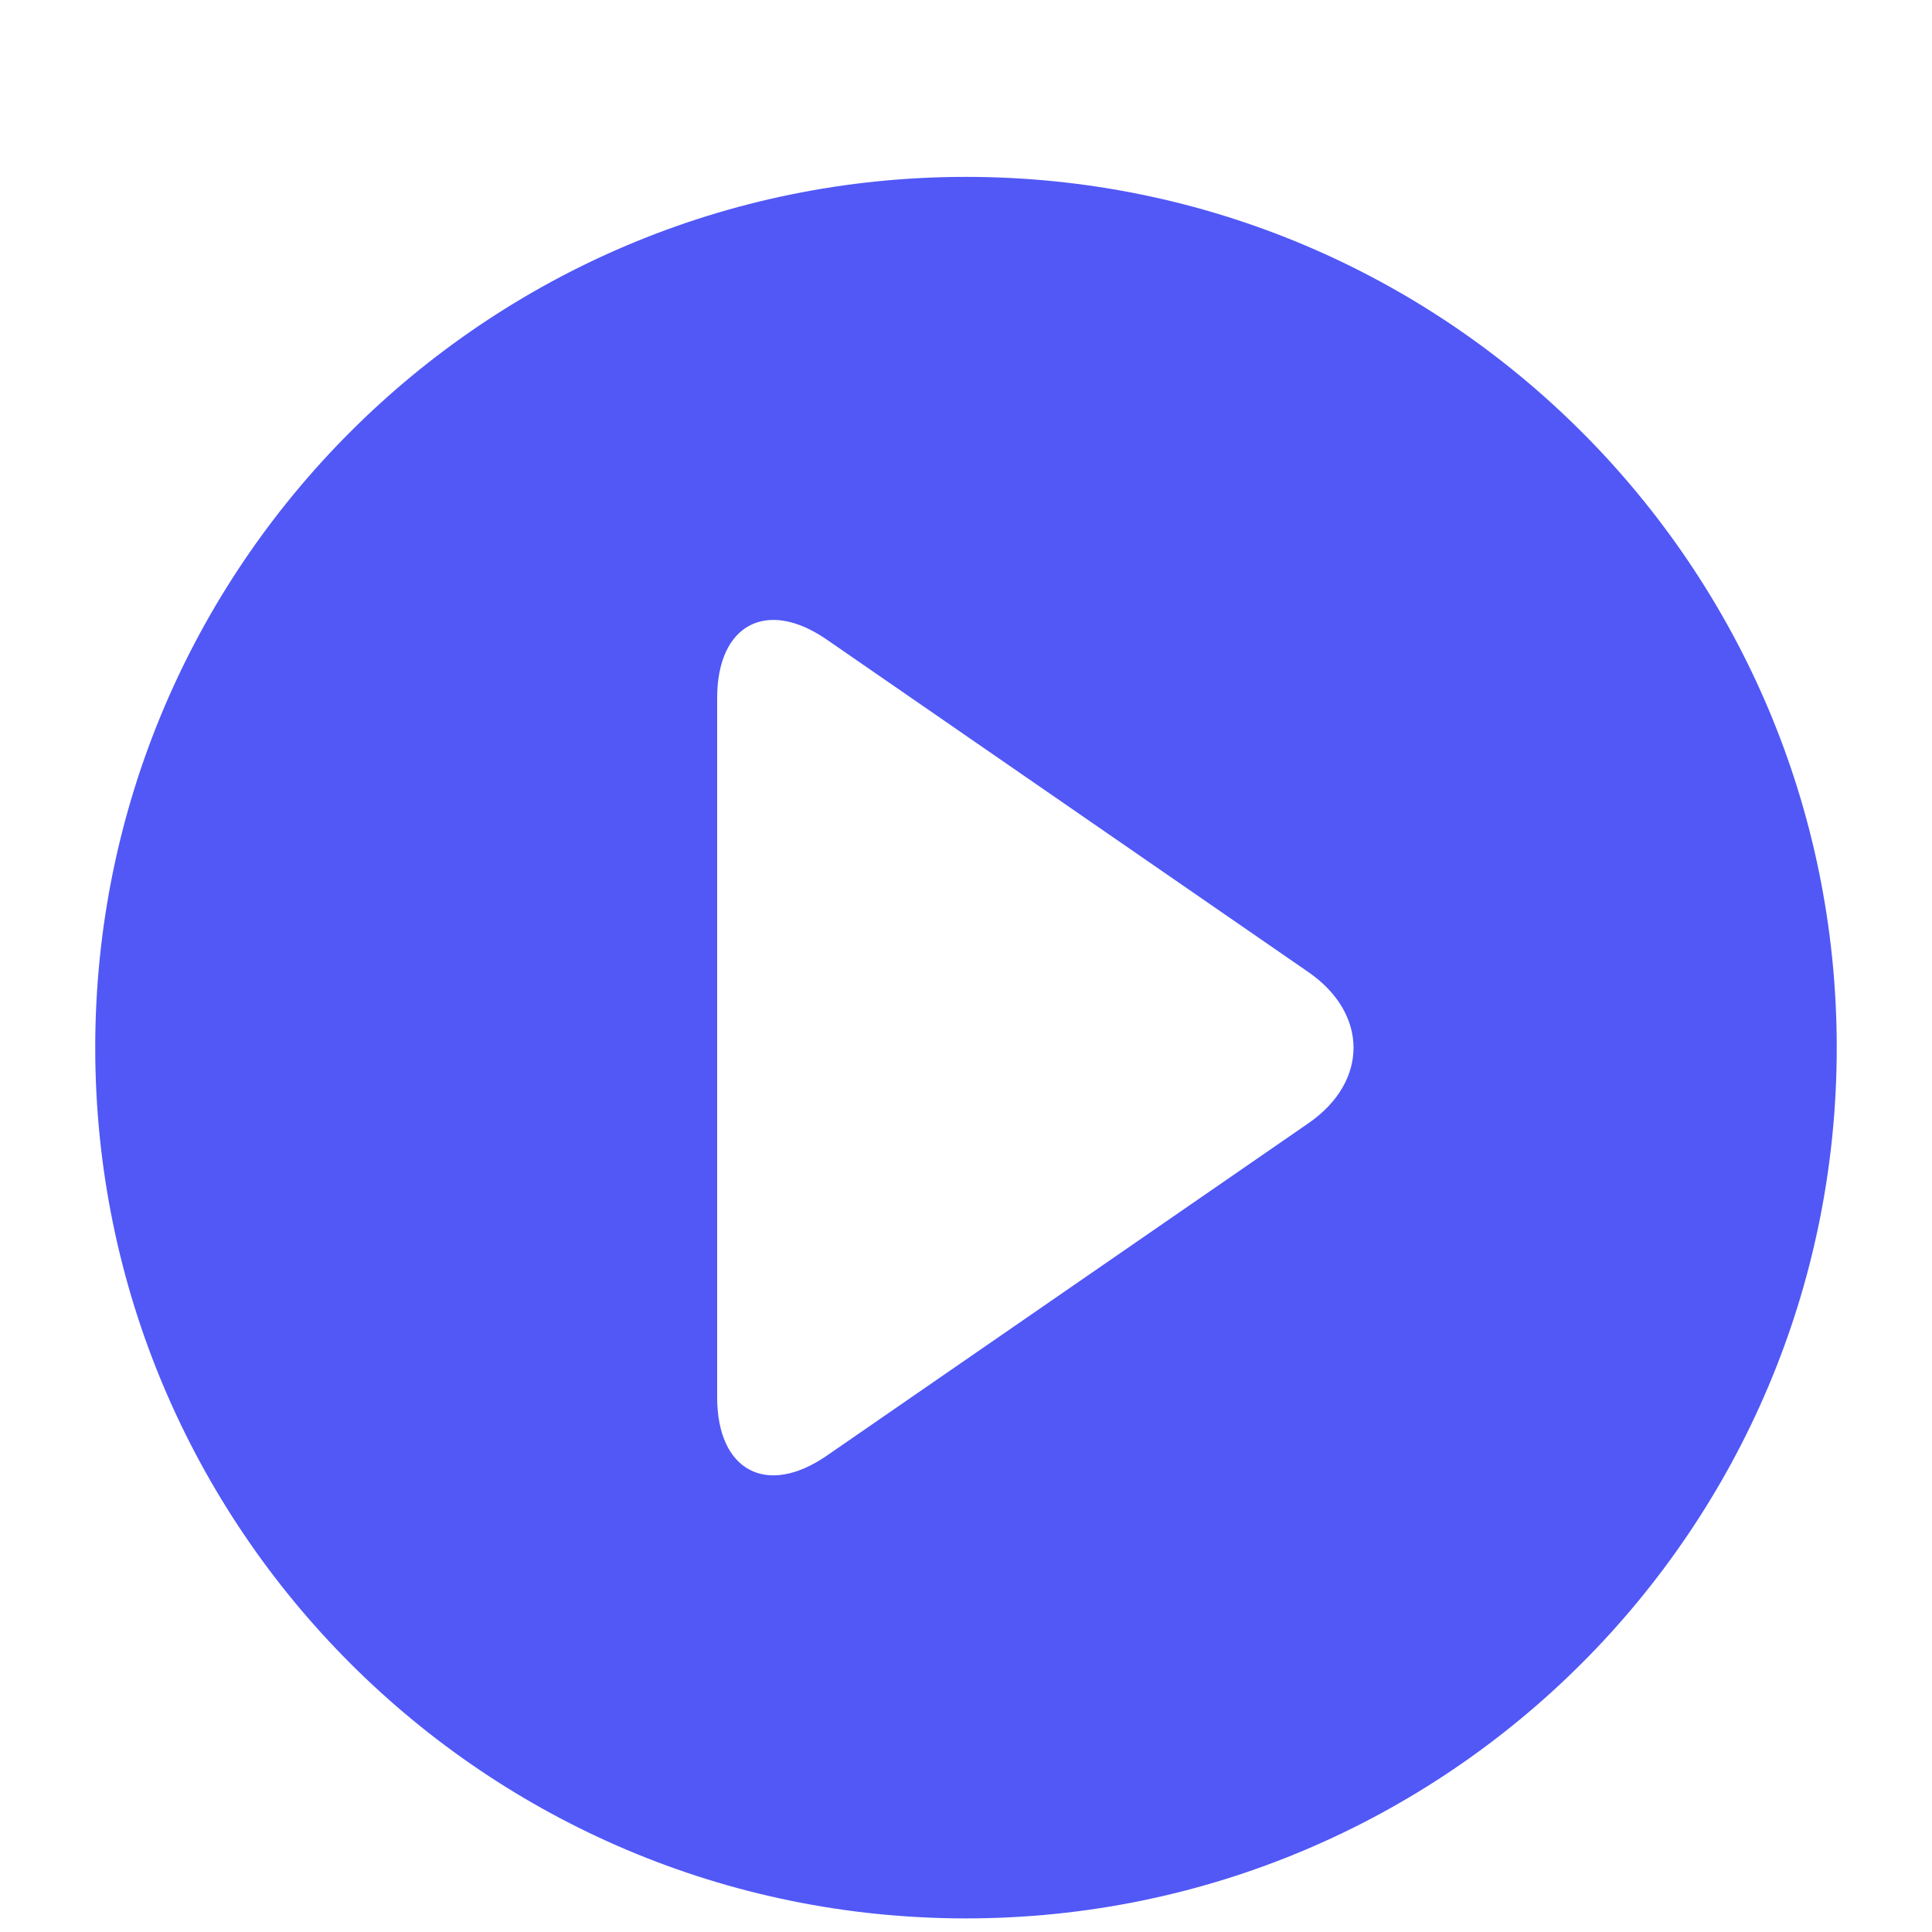 <svg width="142" height="142" viewBox="0 0 142 142" fill="none" xmlns="http://www.w3.org/2000/svg">
<g clip-path="url(#clip0_107_11522)">
<g filter="url(#filter0_dii_107_11522)">
<rect x="42" y="32" width="64" height="77" fill="white"/>
<path d="M70.999 7C35.651 7 7 35.654 7 70.998C7 106.346 35.651 135 70.999 135C106.346 135 134.998 106.346 134.998 70.998C134.998 35.654 106.346 7 70.999 7ZM96.176 76.552L60.77 100.989C56.349 104.042 52.71 102.108 52.71 96.689V45.31C52.71 39.893 56.349 37.958 60.77 41.011L96.165 65.448C100.583 68.5 100.593 73.498 96.176 76.552Z" fill="#5158F6"/>
</g>
</g>
<defs>
<filter id="filter0_dii_107_11522" x="-1" y="3" width="143.998" height="144" filterUnits="userSpaceOnUse" color-interpolation-filters="sRGB">
<feFlood flood-opacity="0" result="BackgroundImageFix"/>
<feColorMatrix in="SourceAlpha" type="matrix" values="0 0 0 0 0 0 0 0 0 0 0 0 0 0 0 0 0 0 127 0" result="hardAlpha"/>
<feOffset dy="4"/>
<feGaussianBlur stdDeviation="4"/>
<feComposite in2="hardAlpha" operator="out"/>
<feColorMatrix type="matrix" values="0 0 0 0 0.318 0 0 0 0 0.345 0 0 0 0 0.965 0 0 0 0.25 0"/>
<feBlend mode="normal" in2="BackgroundImageFix" result="effect1_dropShadow_107_11522"/>
<feBlend mode="normal" in="SourceGraphic" in2="effect1_dropShadow_107_11522" result="shape"/>
<feColorMatrix in="SourceAlpha" type="matrix" values="0 0 0 0 0 0 0 0 0 0 0 0 0 0 0 0 0 0 127 0" result="hardAlpha"/>
<feOffset dy="4"/>
<feGaussianBlur stdDeviation="4"/>
<feComposite in2="hardAlpha" operator="arithmetic" k2="-1" k3="1"/>
<feColorMatrix type="matrix" values="0 0 0 0 1 0 0 0 0 1 0 0 0 0 1 0 0 0 0.2 0"/>
<feBlend mode="normal" in2="shape" result="effect2_innerShadow_107_11522"/>
<feColorMatrix in="SourceAlpha" type="matrix" values="0 0 0 0 0 0 0 0 0 0 0 0 0 0 0 0 0 0 127 0" result="hardAlpha"/>
<feOffset dy="-2"/>
<feGaussianBlur stdDeviation="1"/>
<feComposite in2="hardAlpha" operator="arithmetic" k2="-1" k3="1"/>
<feColorMatrix type="matrix" values="0 0 0 0 1 0 0 0 0 1 0 0 0 0 1 0 0 0 0.15 0"/>
<feBlend mode="normal" in2="effect2_innerShadow_107_11522" result="effect3_innerShadow_107_11522"/>
</filter>
<clipPath id="clip0_107_11522">
<rect width="142" height="142" fill="white"/>
</clipPath>
</defs>
</svg>
